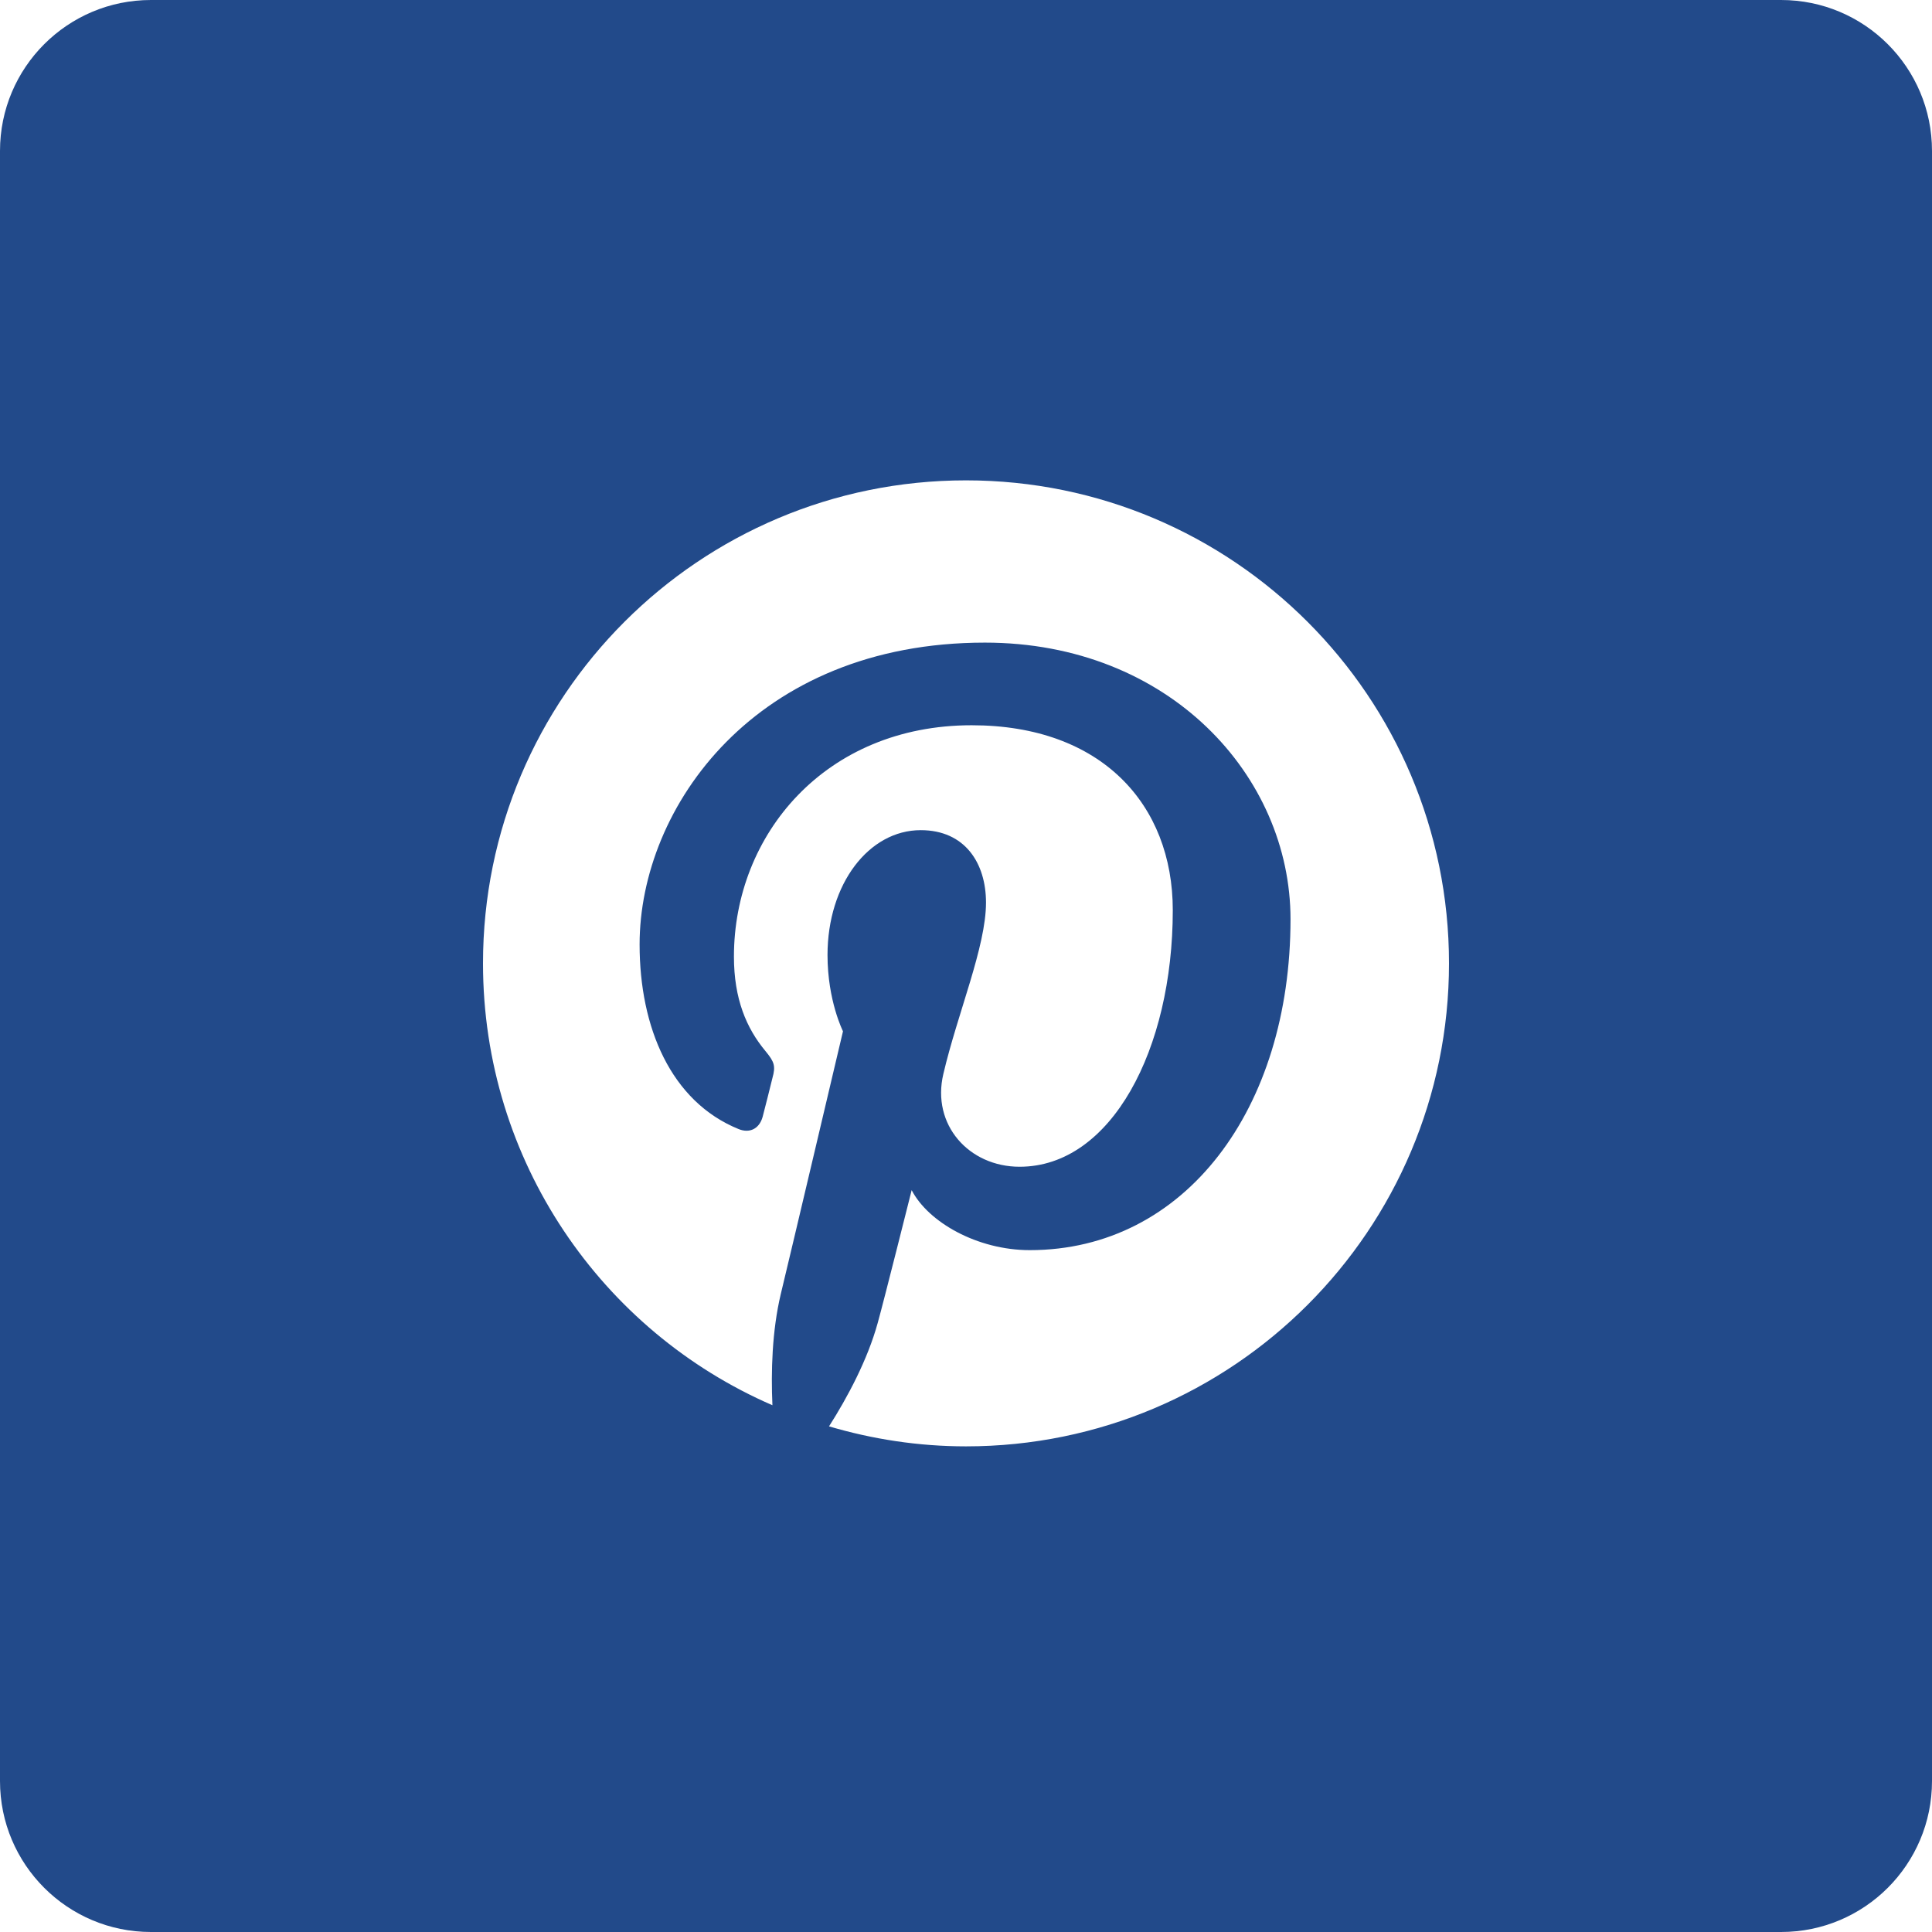 <svg xmlns="http://www.w3.org/2000/svg" xmlns:xlink="http://www.w3.org/1999/xlink" fill="#224a8a" height="800px" width="800px" version="1.1" id="Layer_1" viewBox="-143 145 512 512" xml:space="preserve">
<path d="M329,145h-432c-22.1,0-40,17.9-40,40v432c0,22.1,17.9,40,40,40h432c22.1,0,40-17.9,40-40V185C369,162.9,351.1,145,329,145z   M113,528.3c-12.6,0-24.8-1.9-36.3-5.3c4.9-7.7,10.2-17.6,12.9-27.4c1.6-5.7,9-35.2,9-35.2c4.4,8.5,17.4,15.9,31.3,15.9  c41.2,0,69.1-37.5,69.1-87.7c0-38-32.2-73.3-81-73.3c-60.8,0-91.5,43.6-91.5,80c0,22,8.3,41.6,26.2,48.9c2.9,1.2,5.5,0,6.4-3.2  c0.6-2.2,2-7.9,2.6-10.3c0.9-3.2,0.5-4.3-1.8-7.1c-5.1-6.1-8.4-13.9-8.4-25.1c0-32.3,24.2-61.3,63-61.3c34.4,0,53.3,21,53.3,49  c0,36.9-16.3,68-40.6,68c-13.4,0-23.4-11.1-20.2-24.6c3.8-16.2,11.3-33.7,11.3-45.4c0-10.5-5.6-19.2-17.3-19.2  c-13.7,0-24.7,14.2-24.7,33.1c0,12.1,4.1,20.2,4.1,20.2s-14,59.4-16.5,69.7c-2.3,9.7-2.6,20.5-2.2,29.4  C16.5,497.8-15,452.7-15,400.3c0-70.7,57.3-128,128-128s128,57.3,128,128S183.7,528.3,113,528.3z" fill="#224a8a"/>
</svg>
